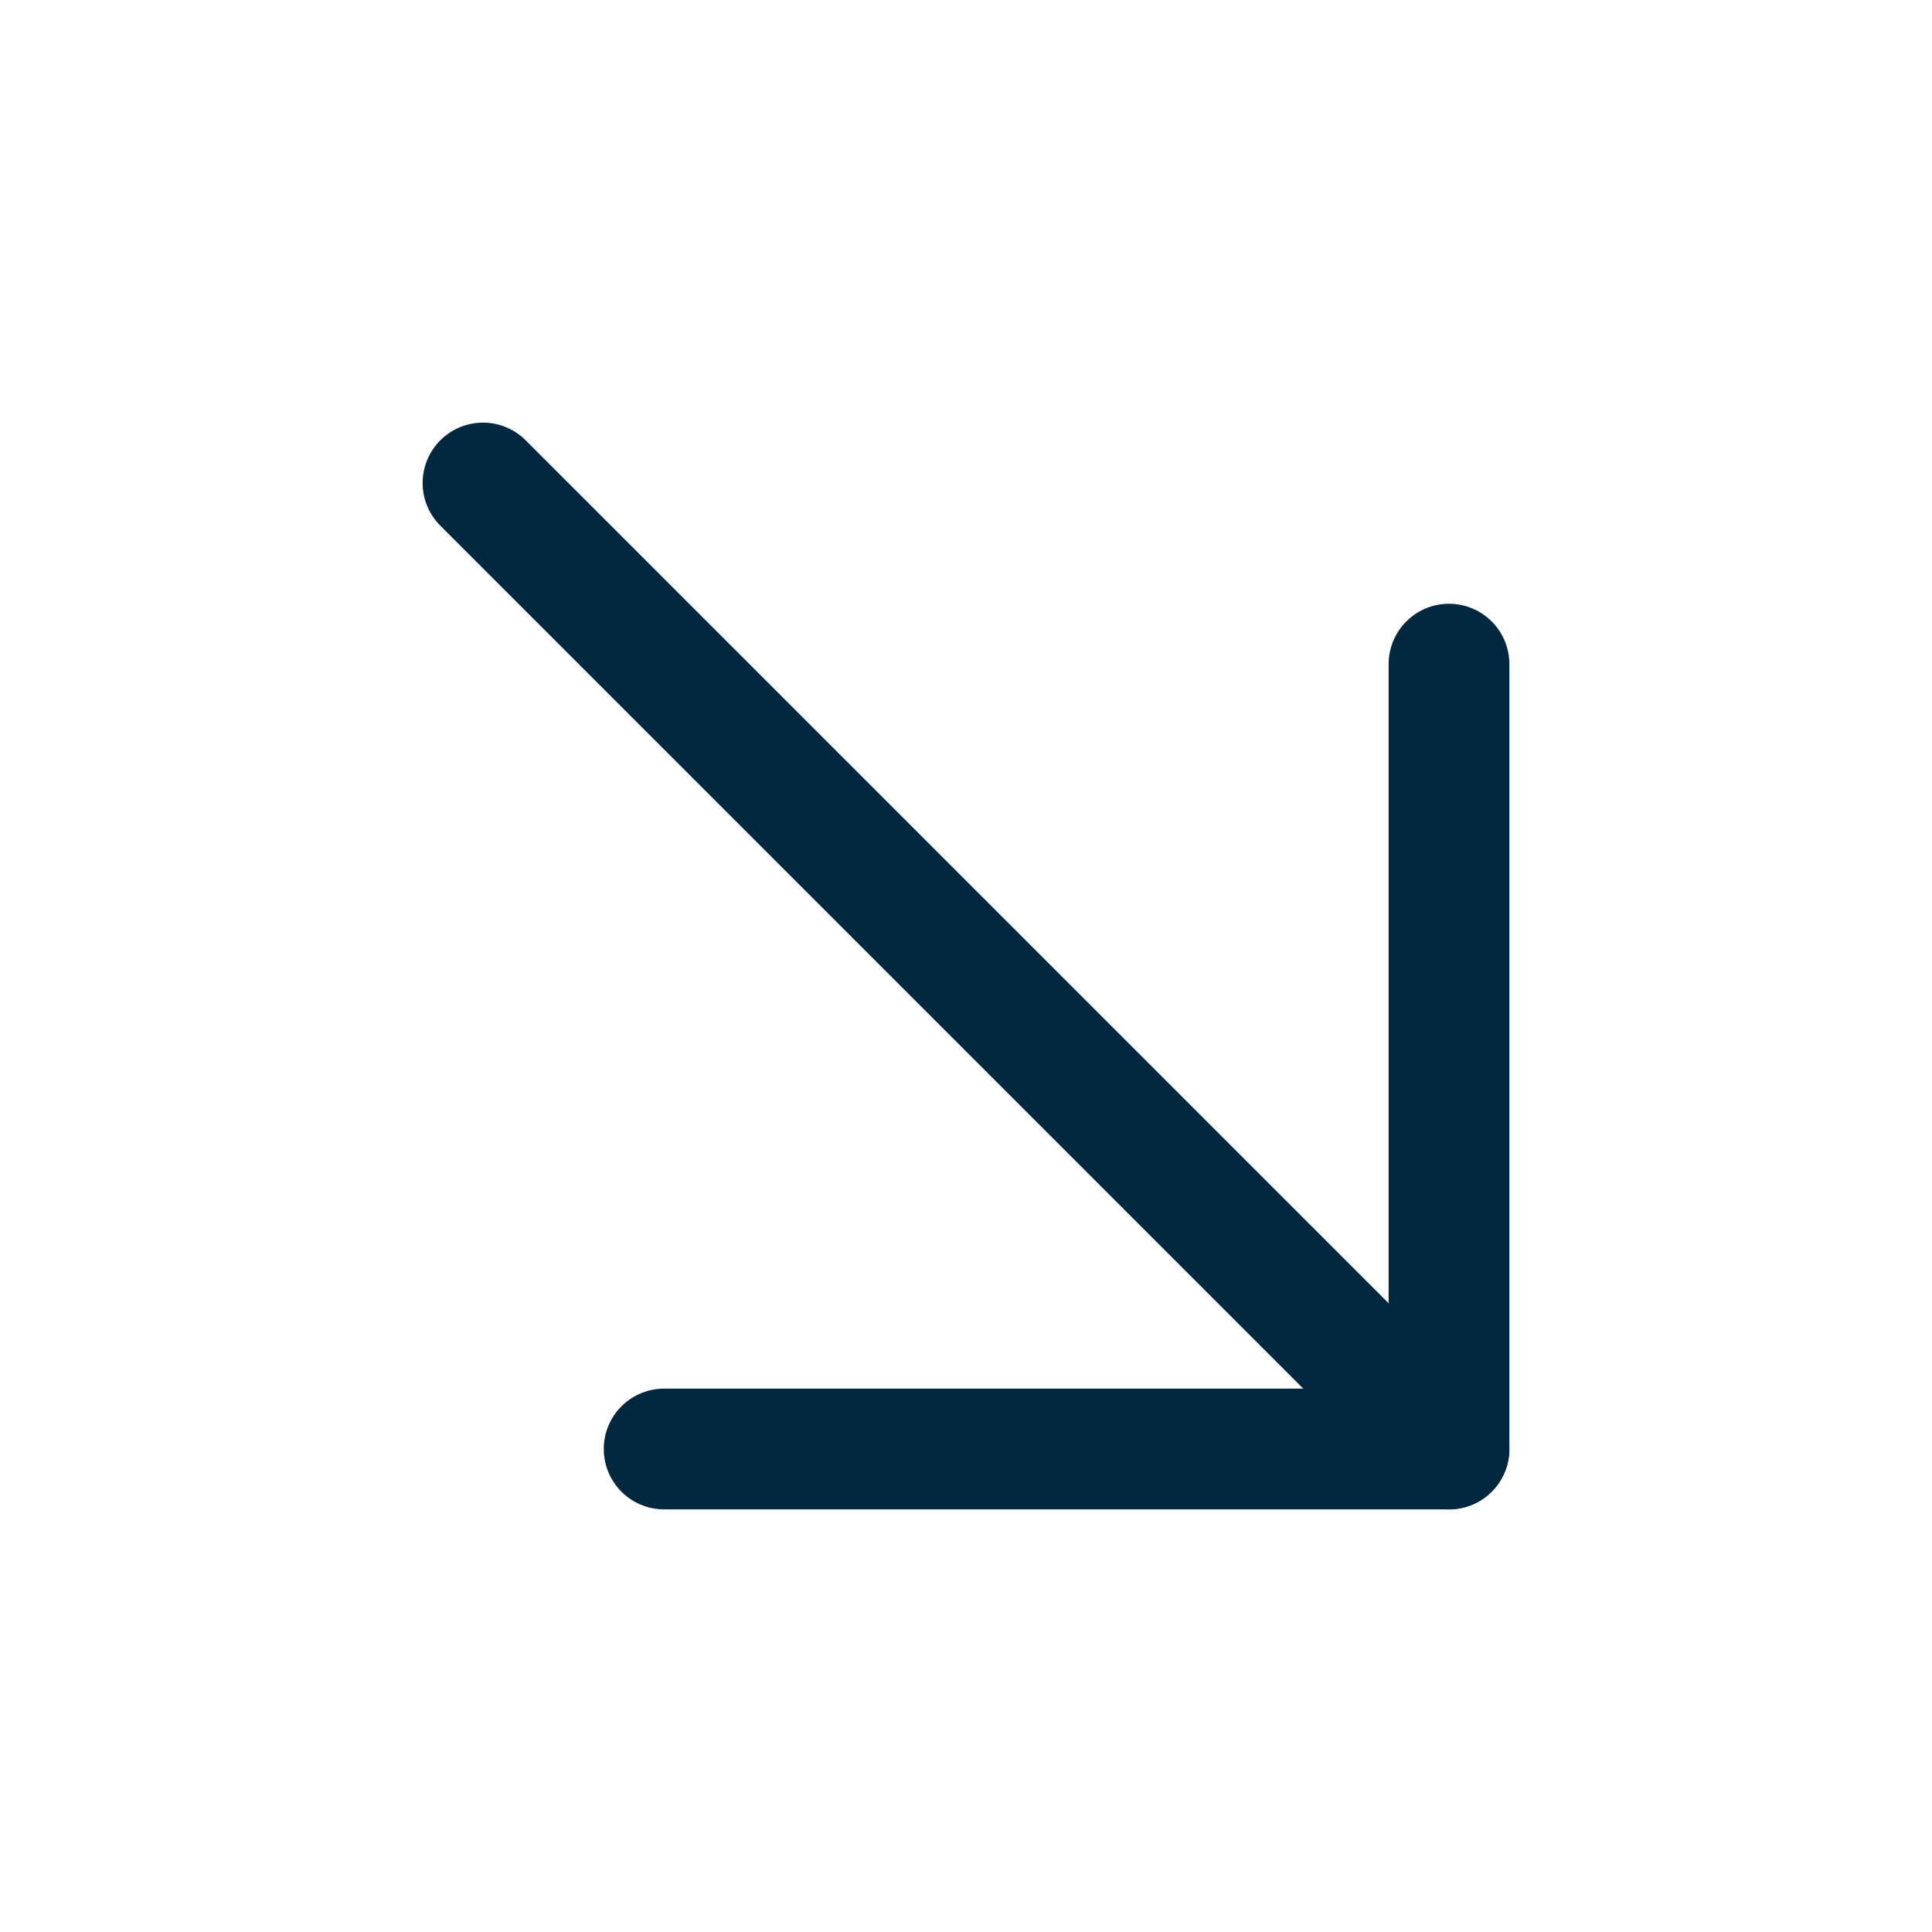 <svg width="32" height="32" viewBox="0 0 32 32" fill="none" xmlns="http://www.w3.org/2000/svg">
<g clip-path="url(#clip0_147_324)">
<path d="M8 8L24 24" stroke="#02283F" stroke-width="2" stroke-linecap="round" stroke-linejoin="round"/>
<path d="M11 24H24V11" stroke="#02283F" stroke-width="2" stroke-linecap="round" stroke-linejoin="round"/>
</g>
<defs>
<clipPath id="clip0_147_324">
<rect width="32" height="32" fill="white"/>
</clipPath>
</defs>
</svg>
